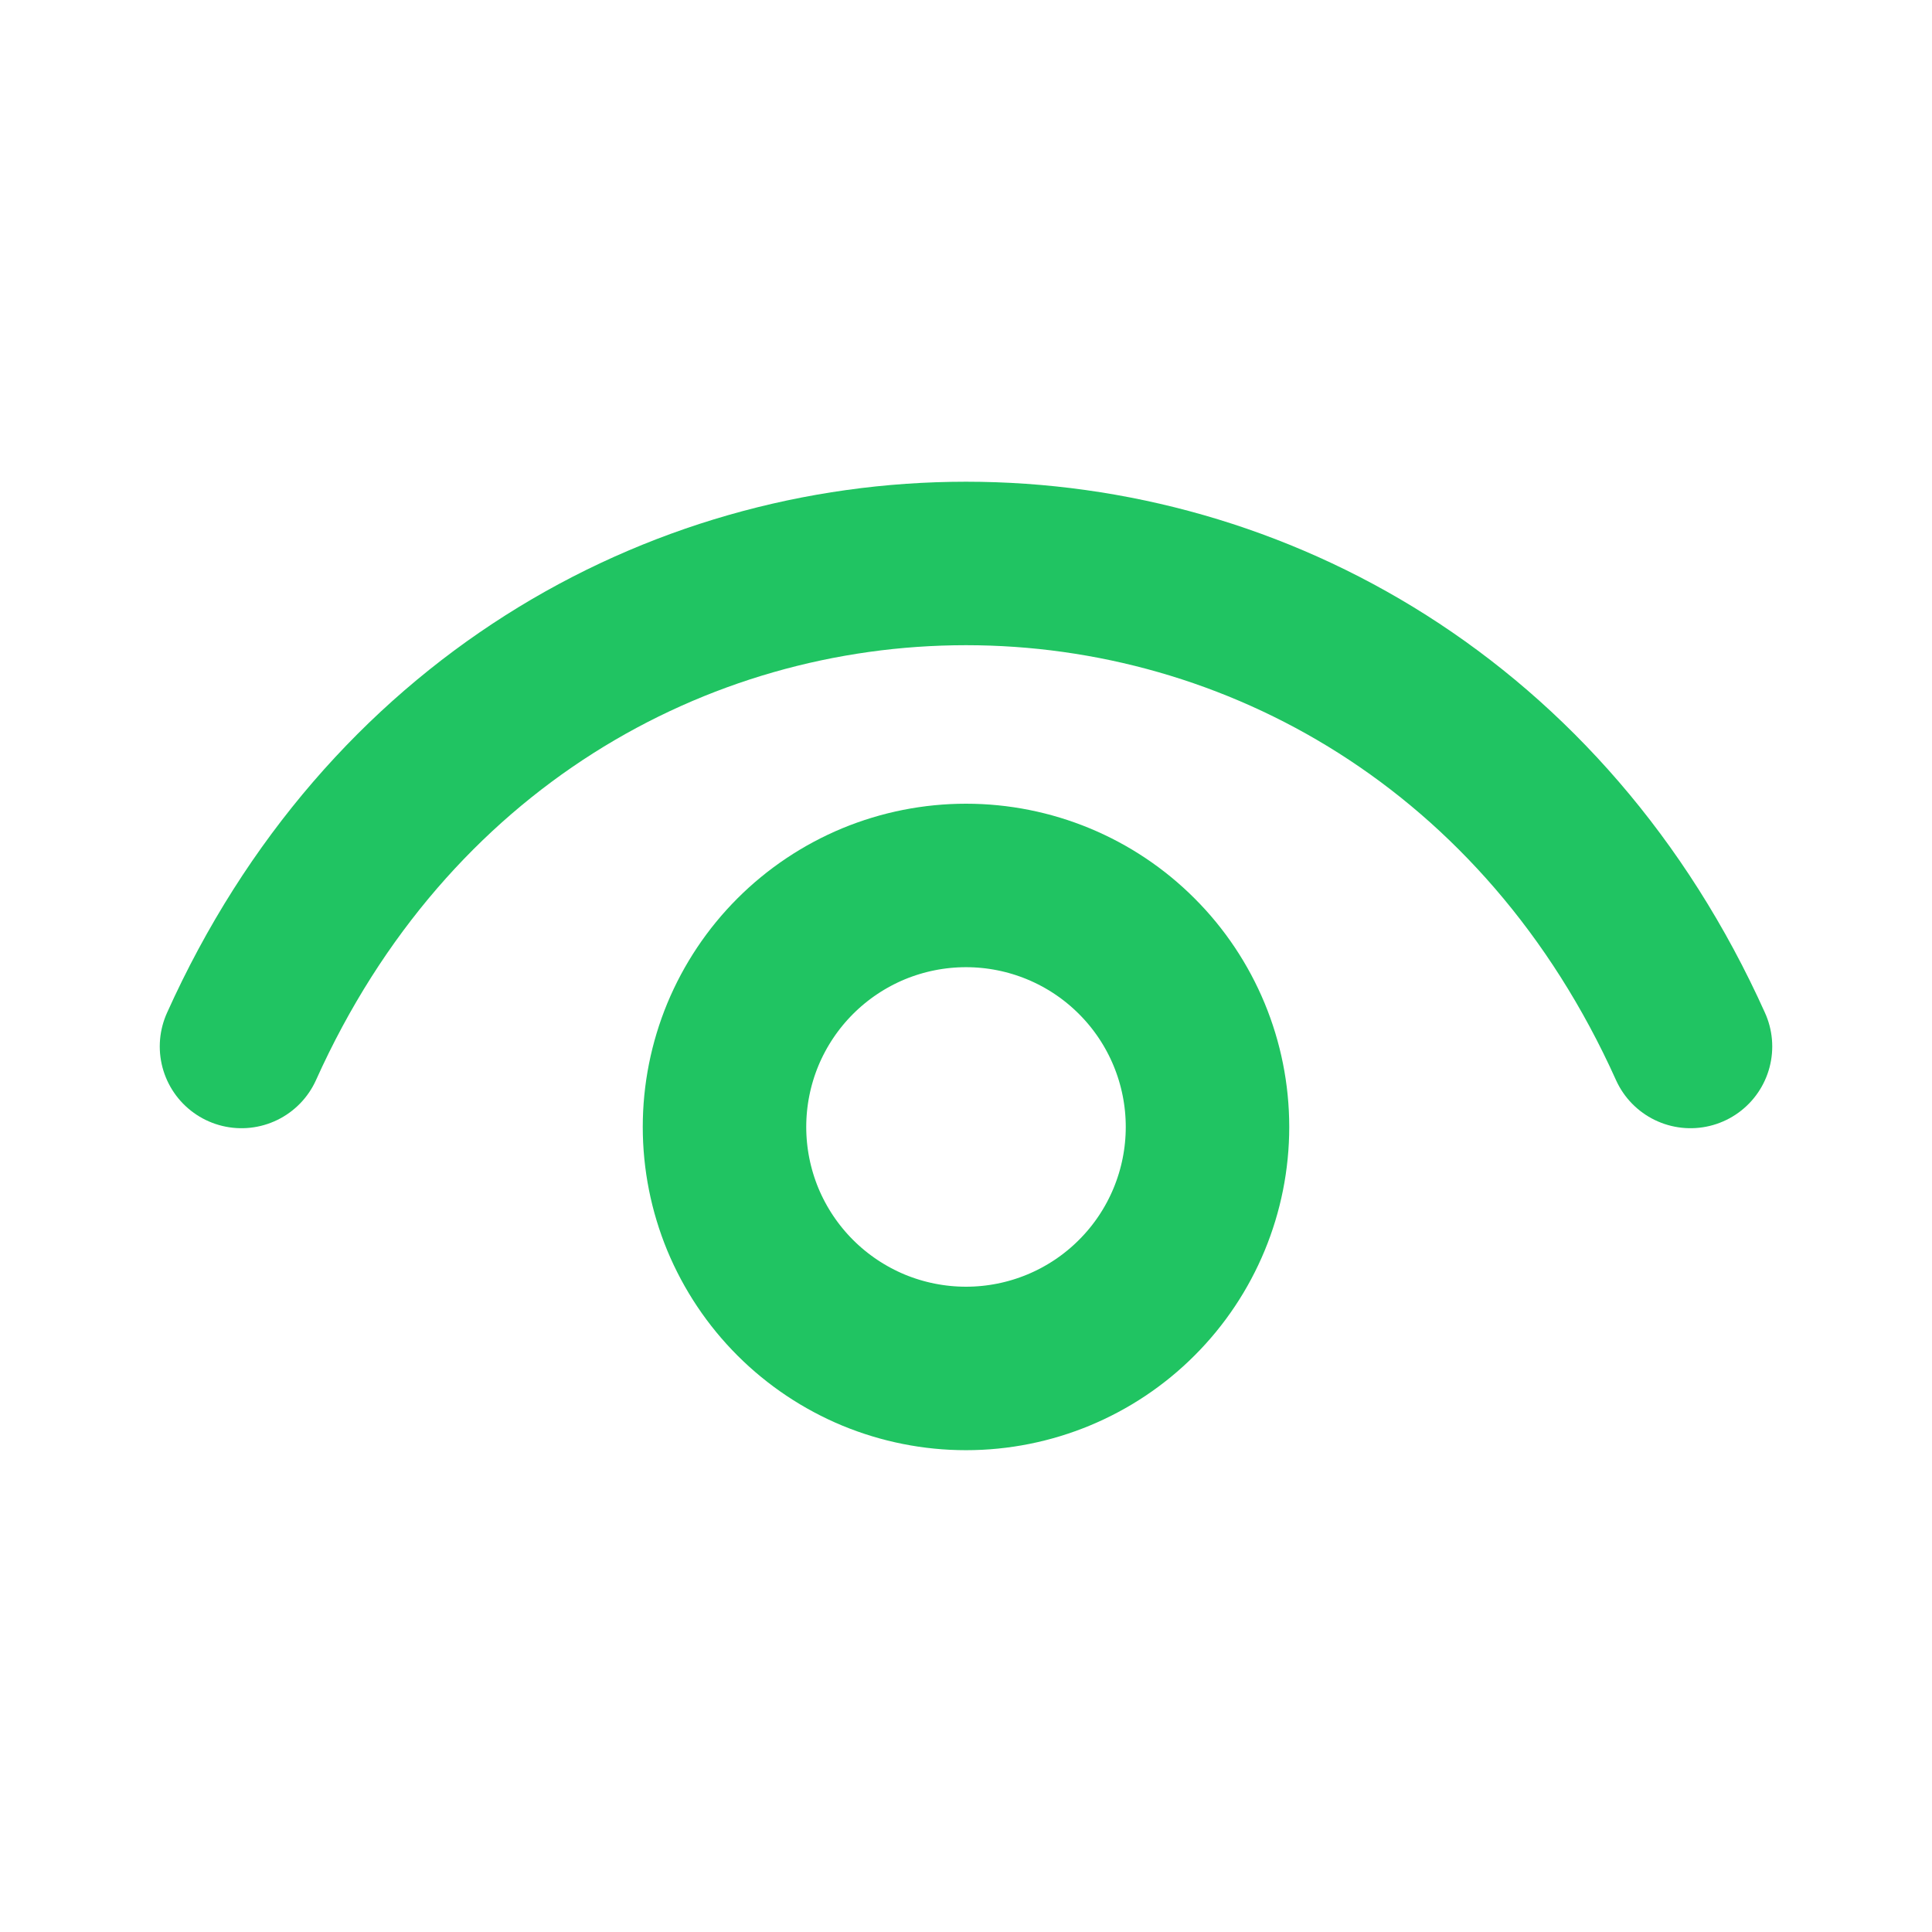 <svg width="26" height="26" viewBox="0 0 26 26" fill="none" xmlns="http://www.w3.org/2000/svg">
<path d="M3.25 14.083C7.15 5.416 18.85 5.416 22.75 14.083" stroke="#20C462" stroke-width="2.2" stroke-linecap="round" stroke-linejoin="round"/>
<path d="M13 18.416C12.573 18.416 12.151 18.332 11.756 18.169C11.362 18.005 11.004 17.766 10.702 17.464C10.4 17.162 10.161 16.804 9.997 16.41C9.834 16.015 9.75 15.593 9.75 15.166C9.75 14.739 9.834 14.317 9.997 13.922C10.161 13.528 10.4 13.17 10.702 12.868C11.004 12.566 11.362 12.327 11.756 12.163C12.151 12 12.573 11.916 13 11.916C13.862 11.916 14.689 12.258 15.298 12.868C15.908 13.477 16.25 14.304 16.25 15.166C16.25 16.028 15.908 16.855 15.298 17.464C14.689 18.074 13.862 18.416 13 18.416Z" stroke="#20C462" stroke-width="2.2" stroke-linecap="round" stroke-linejoin="round"/>
</svg>
